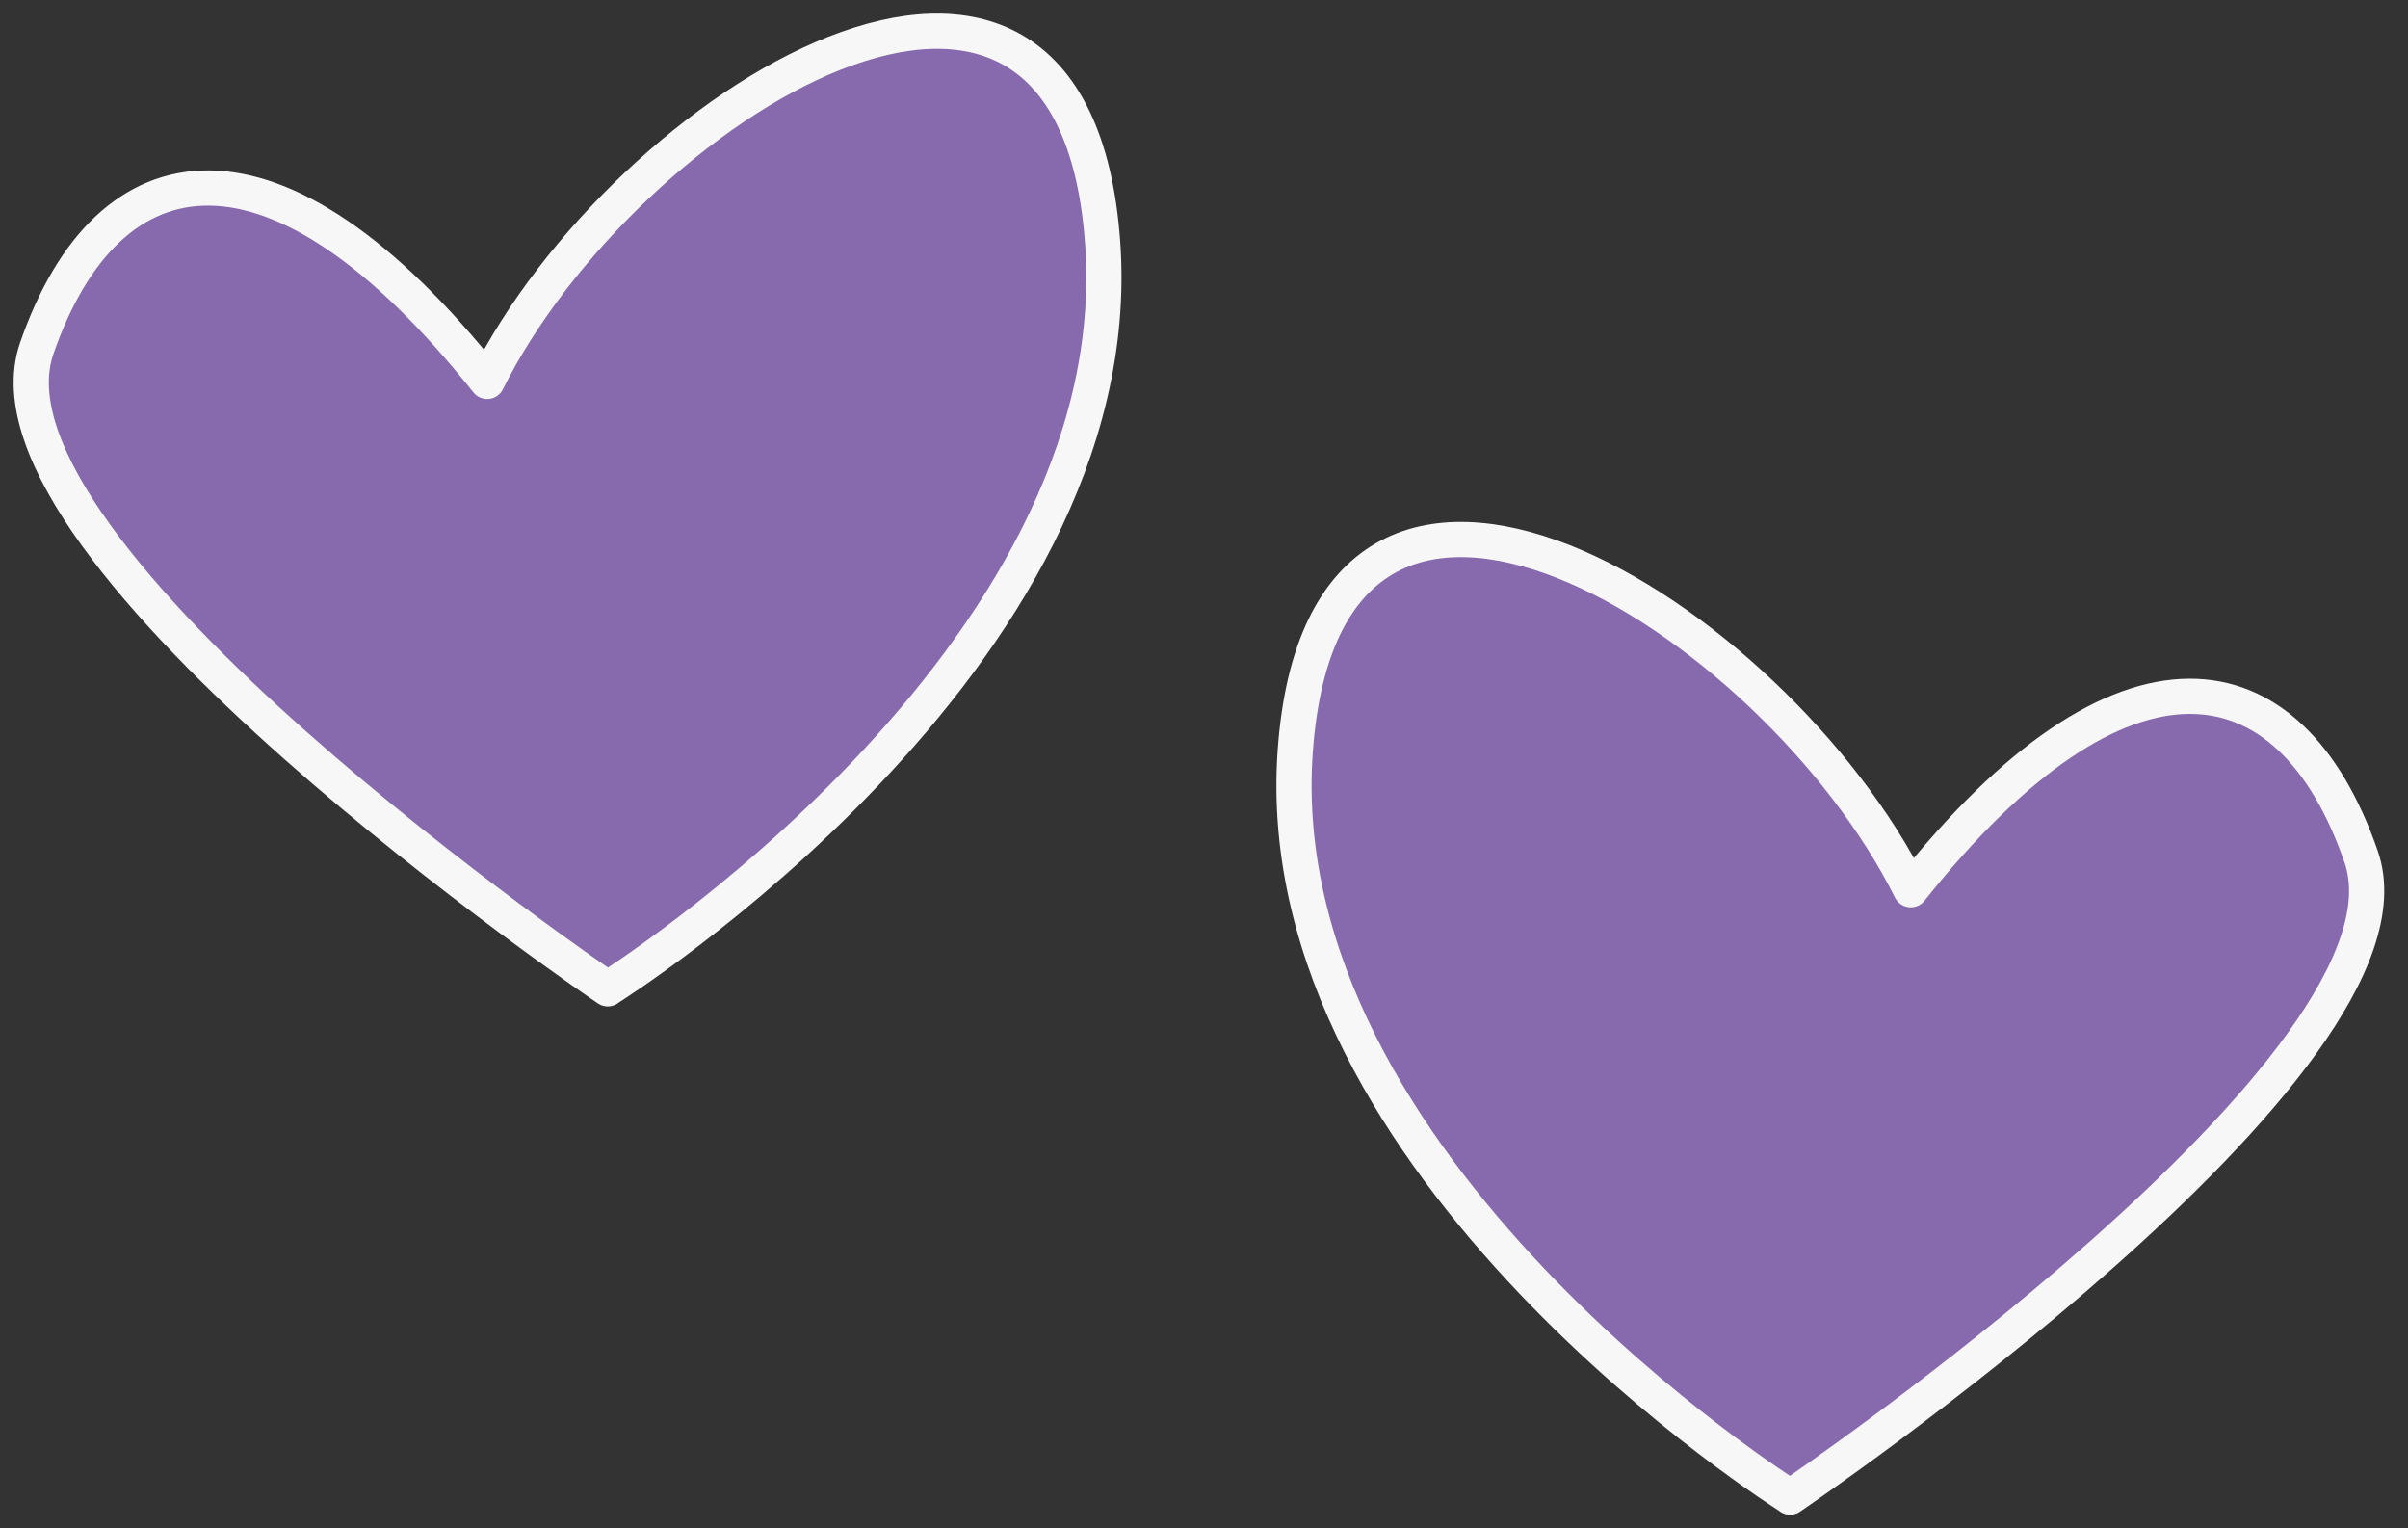 <svg width="342" height="217" viewBox="0 0 342 217" fill="none" xmlns="http://www.w3.org/2000/svg">
<rect x="0" y="0" width="342" height="217" fill="#333333" stroke="none"/>
<path d="M86.309 140.391C86.309 140.391 160.803 93.818 156.612 34.544C152.42 -24.73 88.55 15.258 69.189 54.158C39.09 16.335 15.309 20.311 5.217 49.473C-4.875 78.635 86.321 140.404 86.321 140.404L86.309 140.391Z" fill="#866AAD" stroke="#F7F7F7" stroke-width="5" stroke-linecap="round" stroke-linejoin="round"/>
<path d="M254.256 212.568C254.256 212.568 179.761 165.995 183.953 106.721C188.144 47.447 252.015 87.436 271.376 126.335C301.475 88.512 325.255 92.488 335.347 121.65C345.44 150.812 254.243 212.581 254.243 212.581L254.256 212.568Z" fill="#866AAD" stroke="#F7F7F7" stroke-width="5" stroke-linecap="round" stroke-linejoin="round"/>
</svg>
